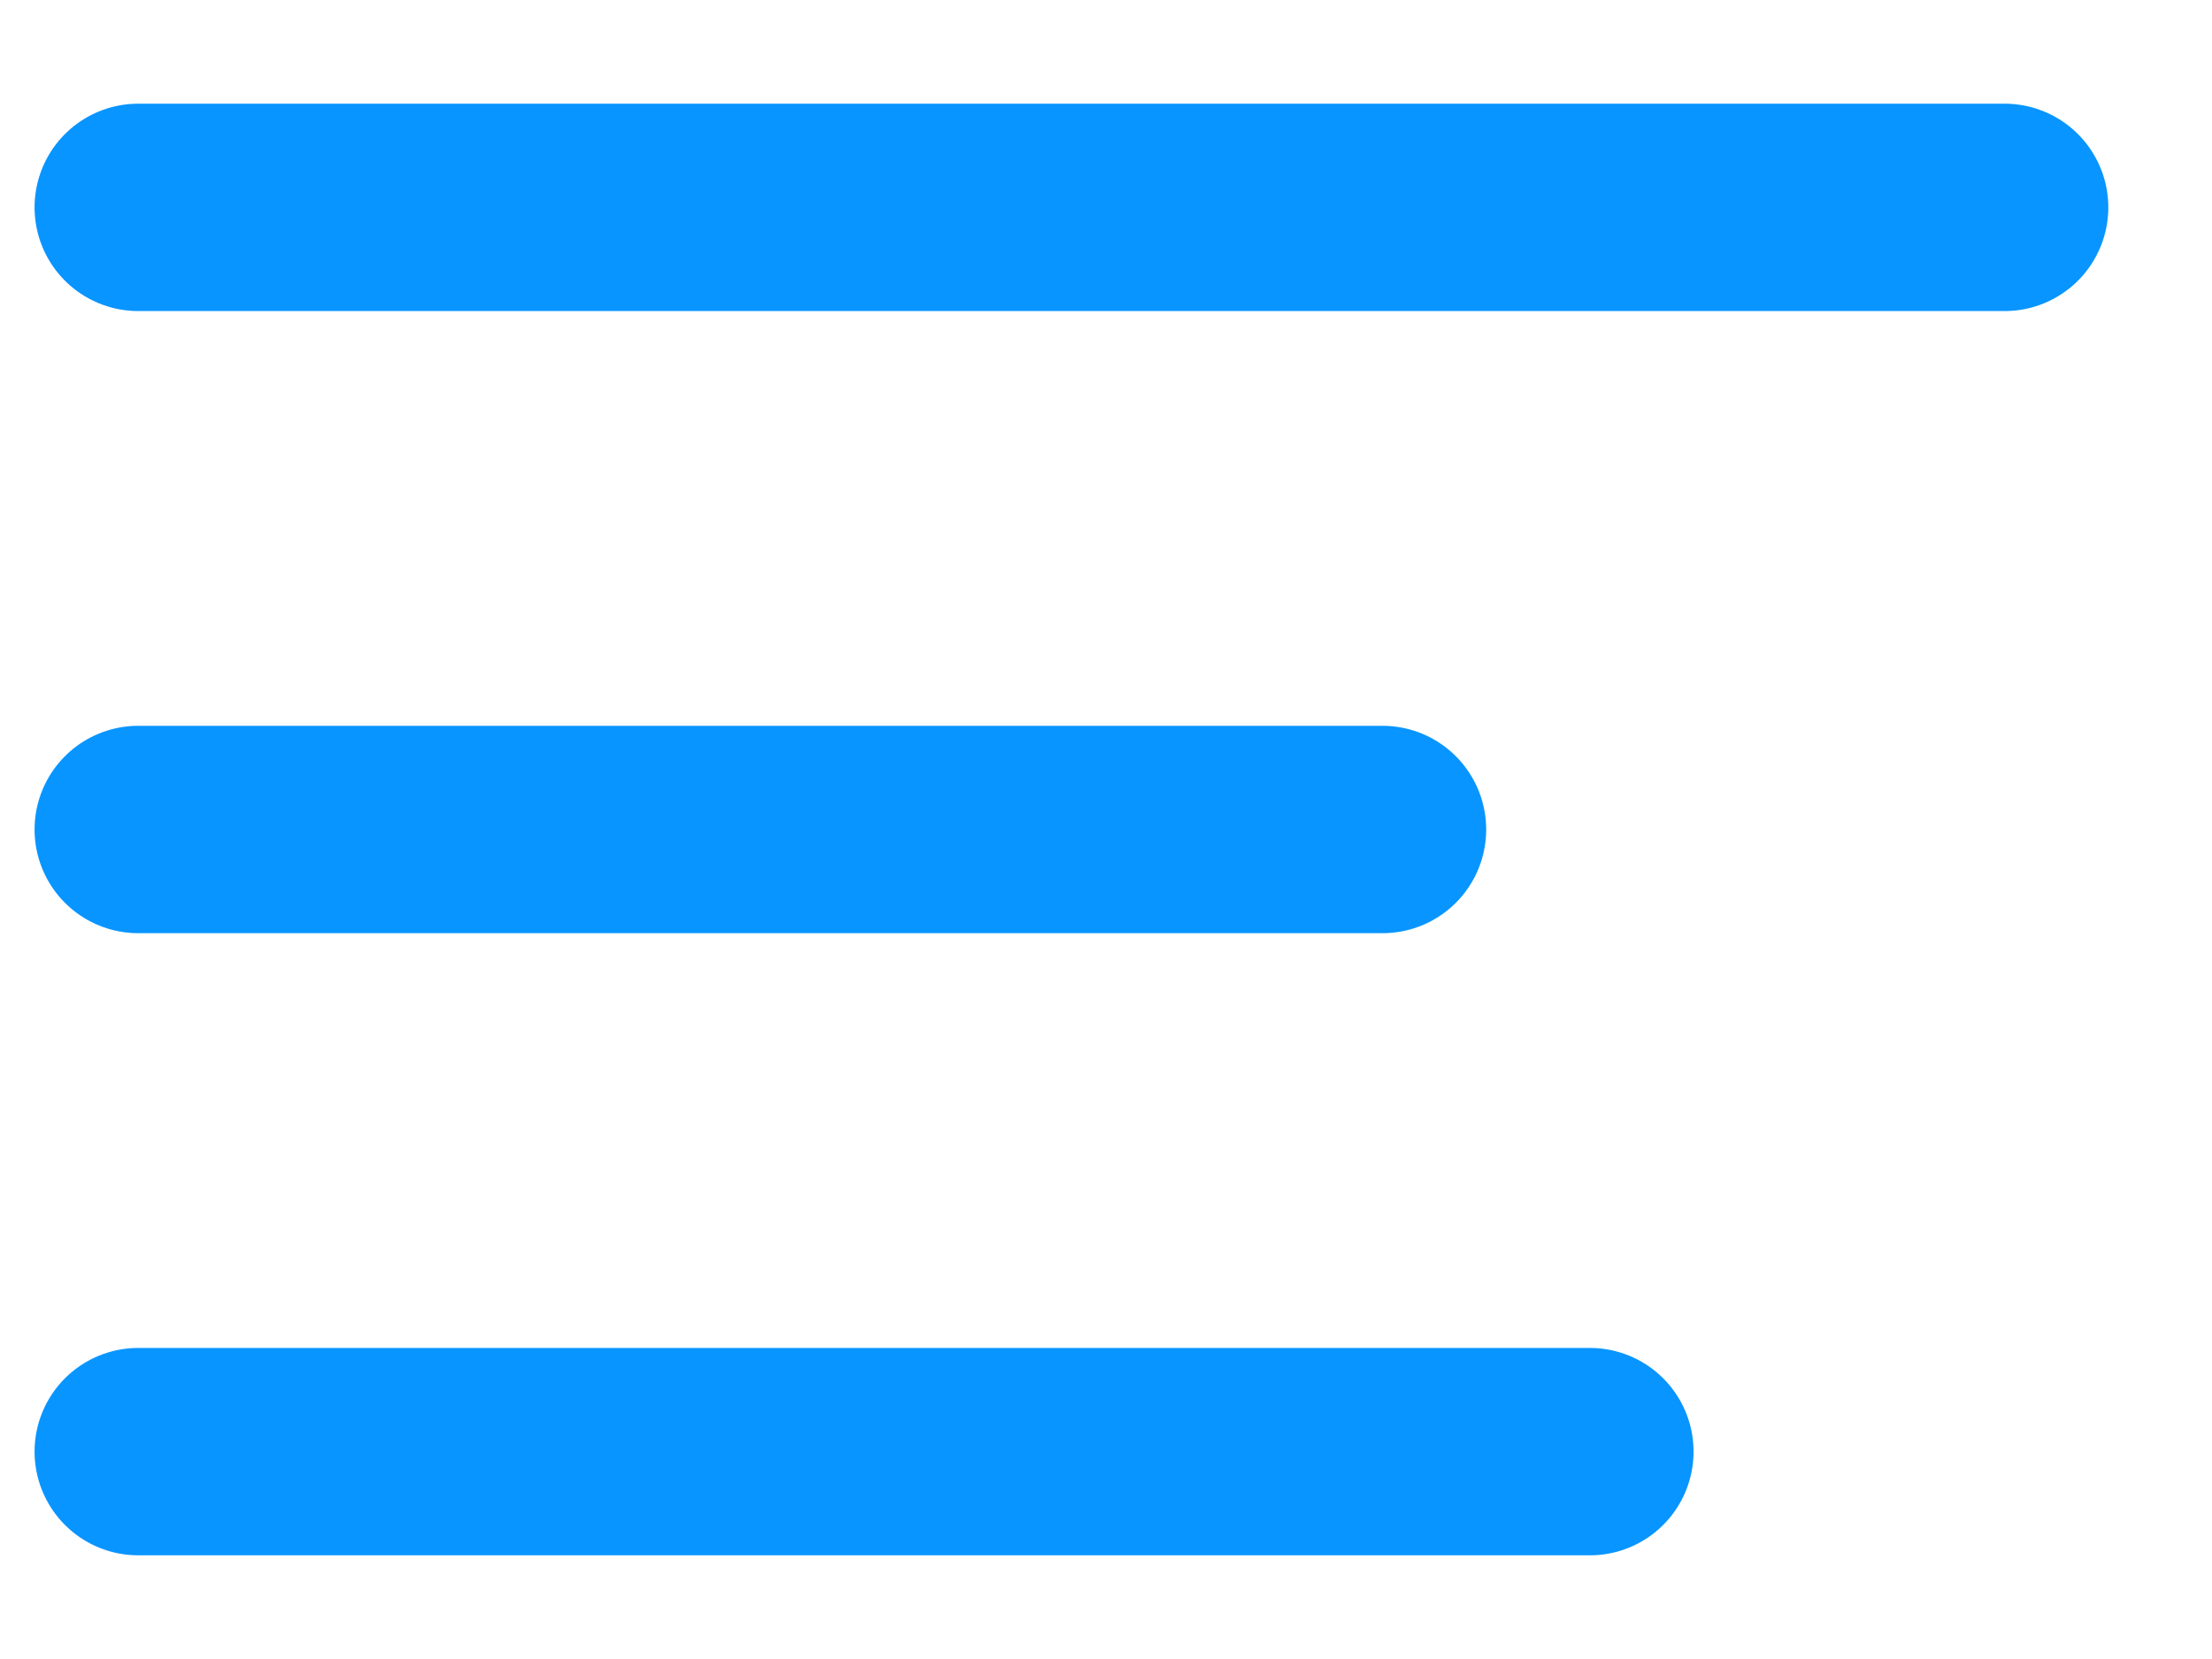 <?xml version="1.0" encoding="utf-8"?>
<!-- Generator: Adobe Illustrator 25.0.0, SVG Export Plug-In . SVG Version: 6.00 Build 0)  -->
<svg version="1.1" id="Layer_1" xmlns="http://www.w3.org/2000/svg" xmlns:xlink="http://www.w3.org/1999/xlink" x="0px" y="0px"
	 viewBox="0 0 16 12" style="enable-background:new 0 0 16 12;" xml:space="preserve">
<style type="text/css">
	.st0{fill:none;stroke:#0895FF;stroke-width:1.5;stroke-linecap:round;stroke-linejoin:round;}
</style>
<path class="st0" d="M14.5,1.5H1"/>
<path class="st0" d="M10,6H1"/>
<path class="st0" d="M11.5,10.5H1"/>
</svg>
